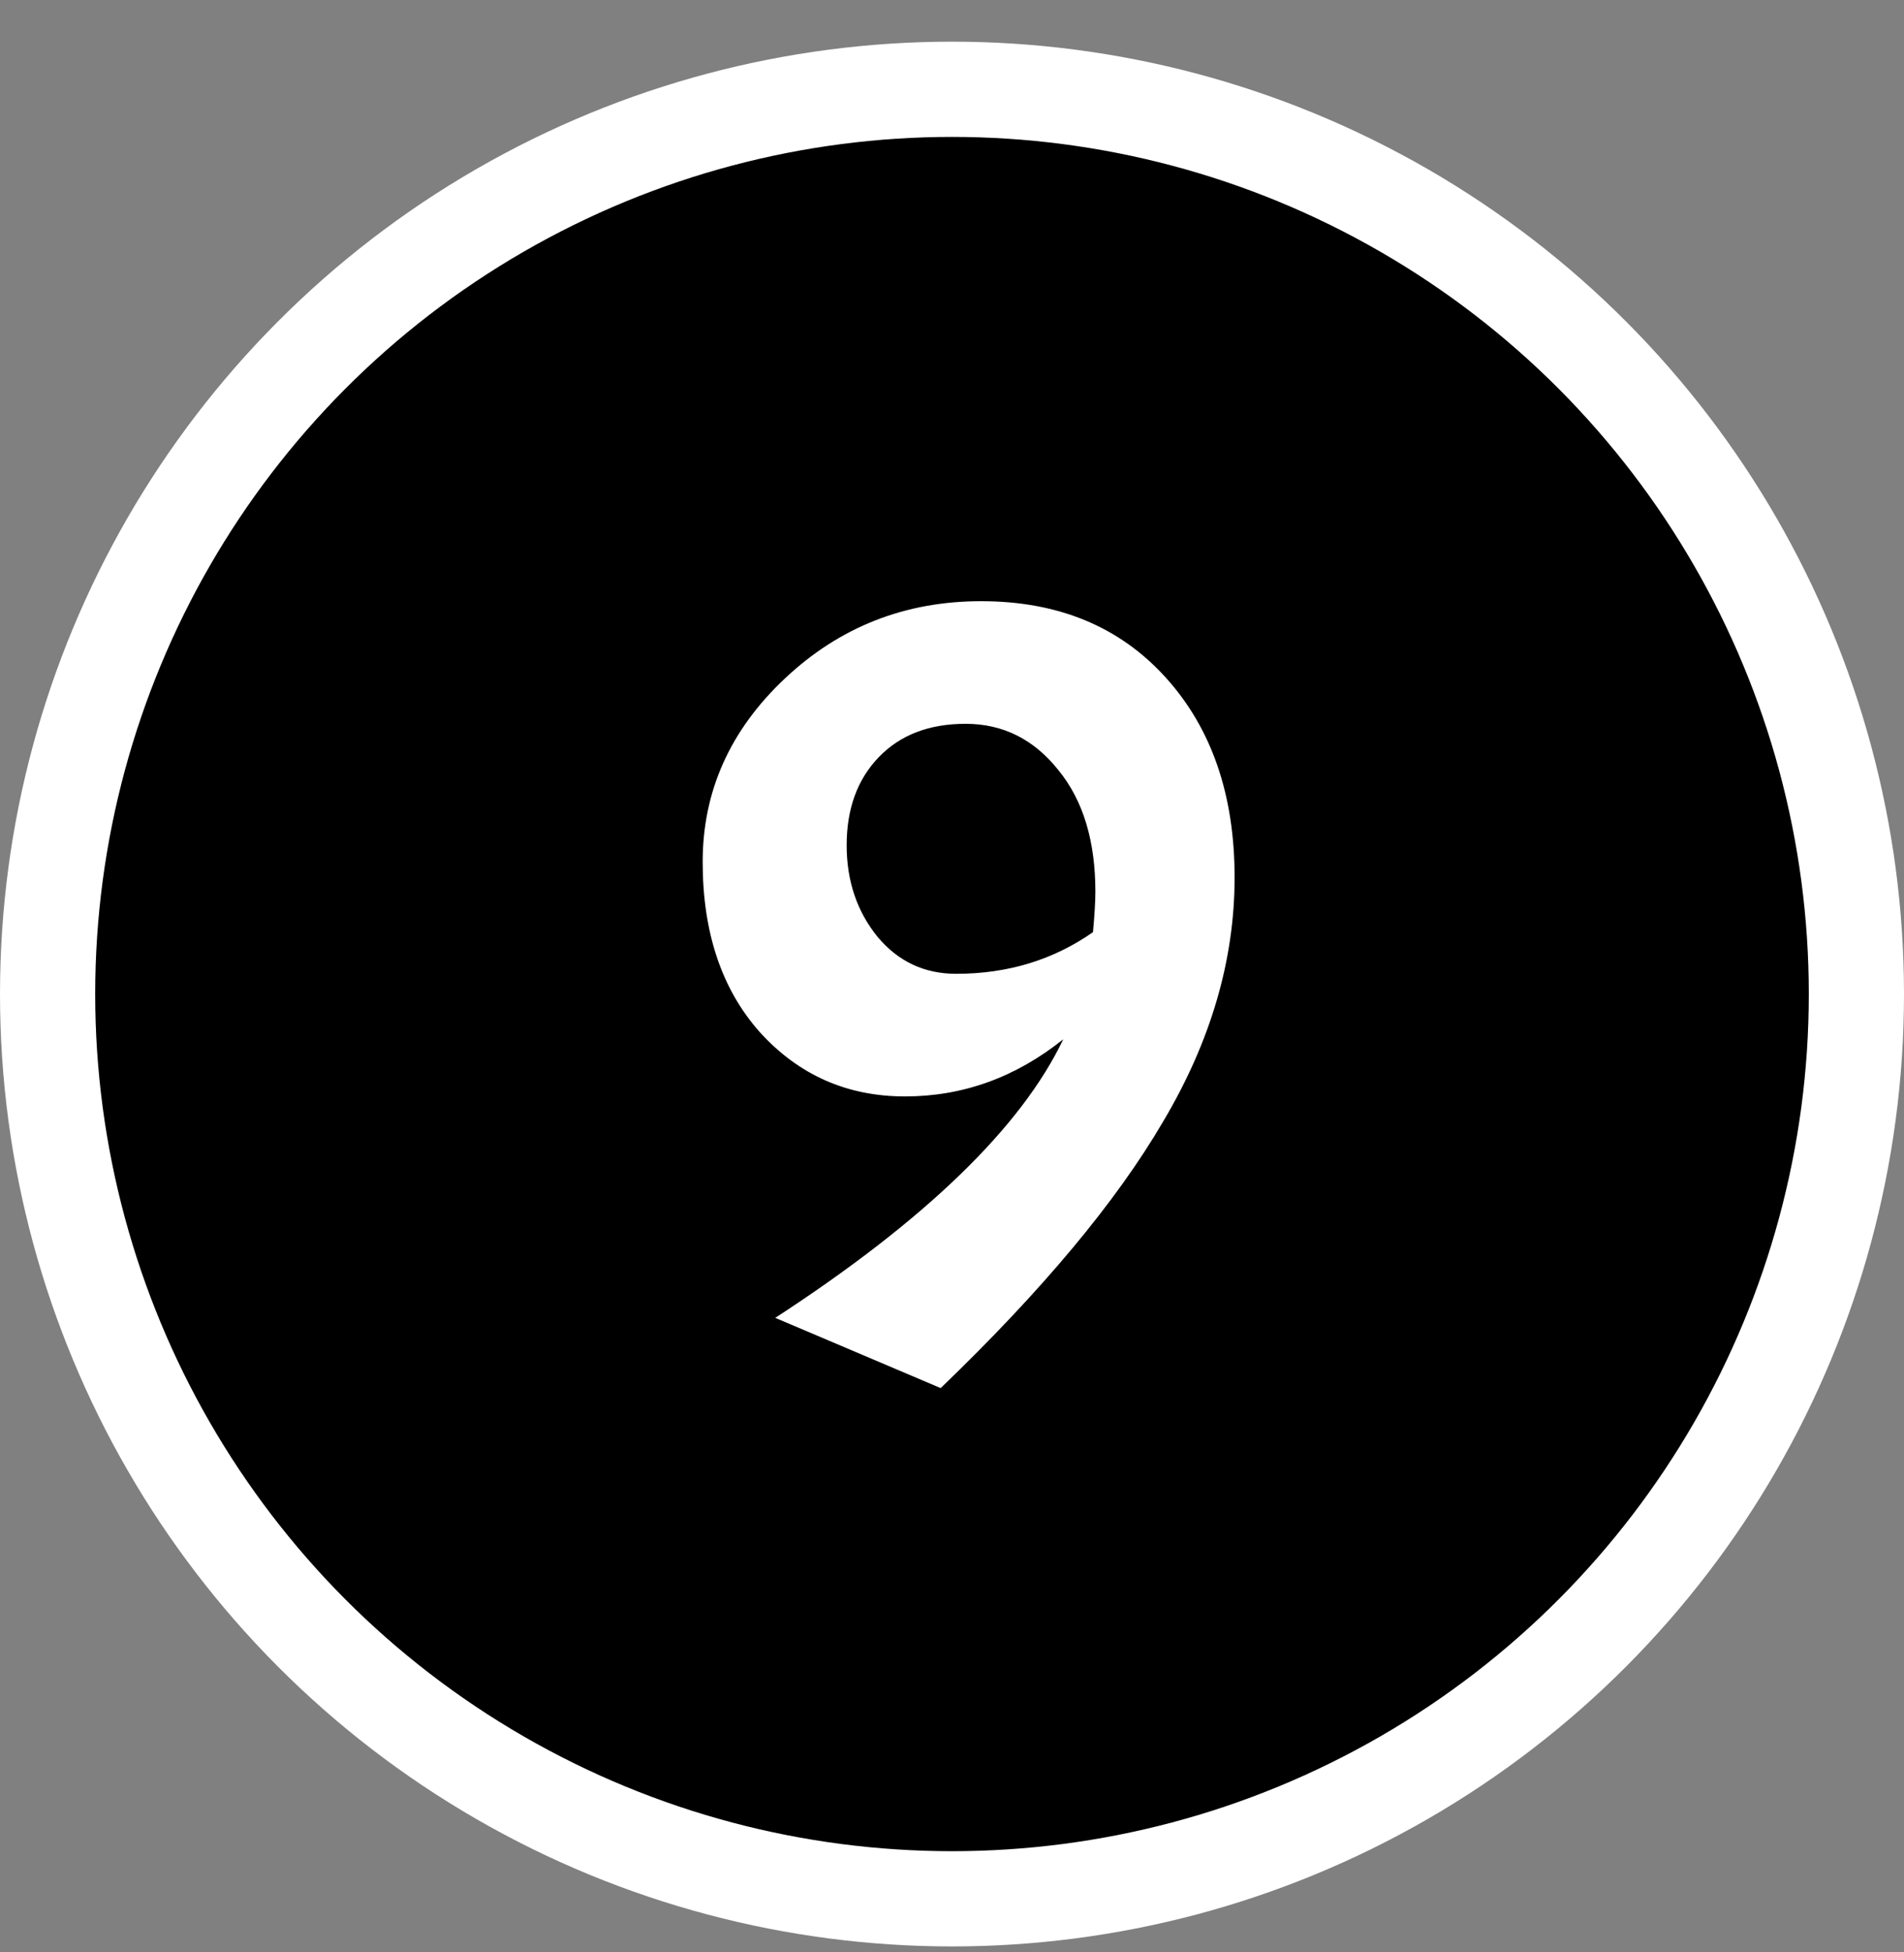<svg width="40" height="41" viewBox="0 0 40 41" fill="none" xmlns="http://www.w3.org/2000/svg">
<rect x="0" y="0" width="40" height="41" fill="#808080" stroke="none"/>
<circle cx="20" cy="20.875" r="19" fill="black" stroke="white" stroke-width="2"/>
<path d="M22.337 21.825C21.337 22.625 20.229 23.025 19.012 23.025C17.796 23.025 16.779 22.575 15.962 21.675C15.162 20.775 14.762 19.583 14.762 18.1C14.762 16.617 15.337 15.333 16.487 14.25C17.637 13.167 19.012 12.625 20.612 12.625C22.229 12.625 23.52 13.158 24.487 14.225C25.454 15.292 25.937 16.692 25.937 18.425C25.937 20.158 25.437 21.867 24.437 23.55C23.454 25.233 21.895 27.1 19.762 29.15L16.287 27.675C19.437 25.625 21.454 23.675 22.337 21.825ZM20.087 20.45C21.171 20.45 22.129 20.158 22.962 19.575C22.995 19.208 23.012 18.925 23.012 18.725C23.012 17.658 22.754 16.808 22.237 16.175C21.721 15.525 21.07 15.2 20.287 15.2C19.52 15.2 18.912 15.433 18.462 15.9C18.012 16.367 17.787 16.983 17.787 17.75C17.787 18.5 18.004 19.142 18.437 19.675C18.87 20.192 19.421 20.45 20.087 20.45Z" fill="white"/>
</svg>
